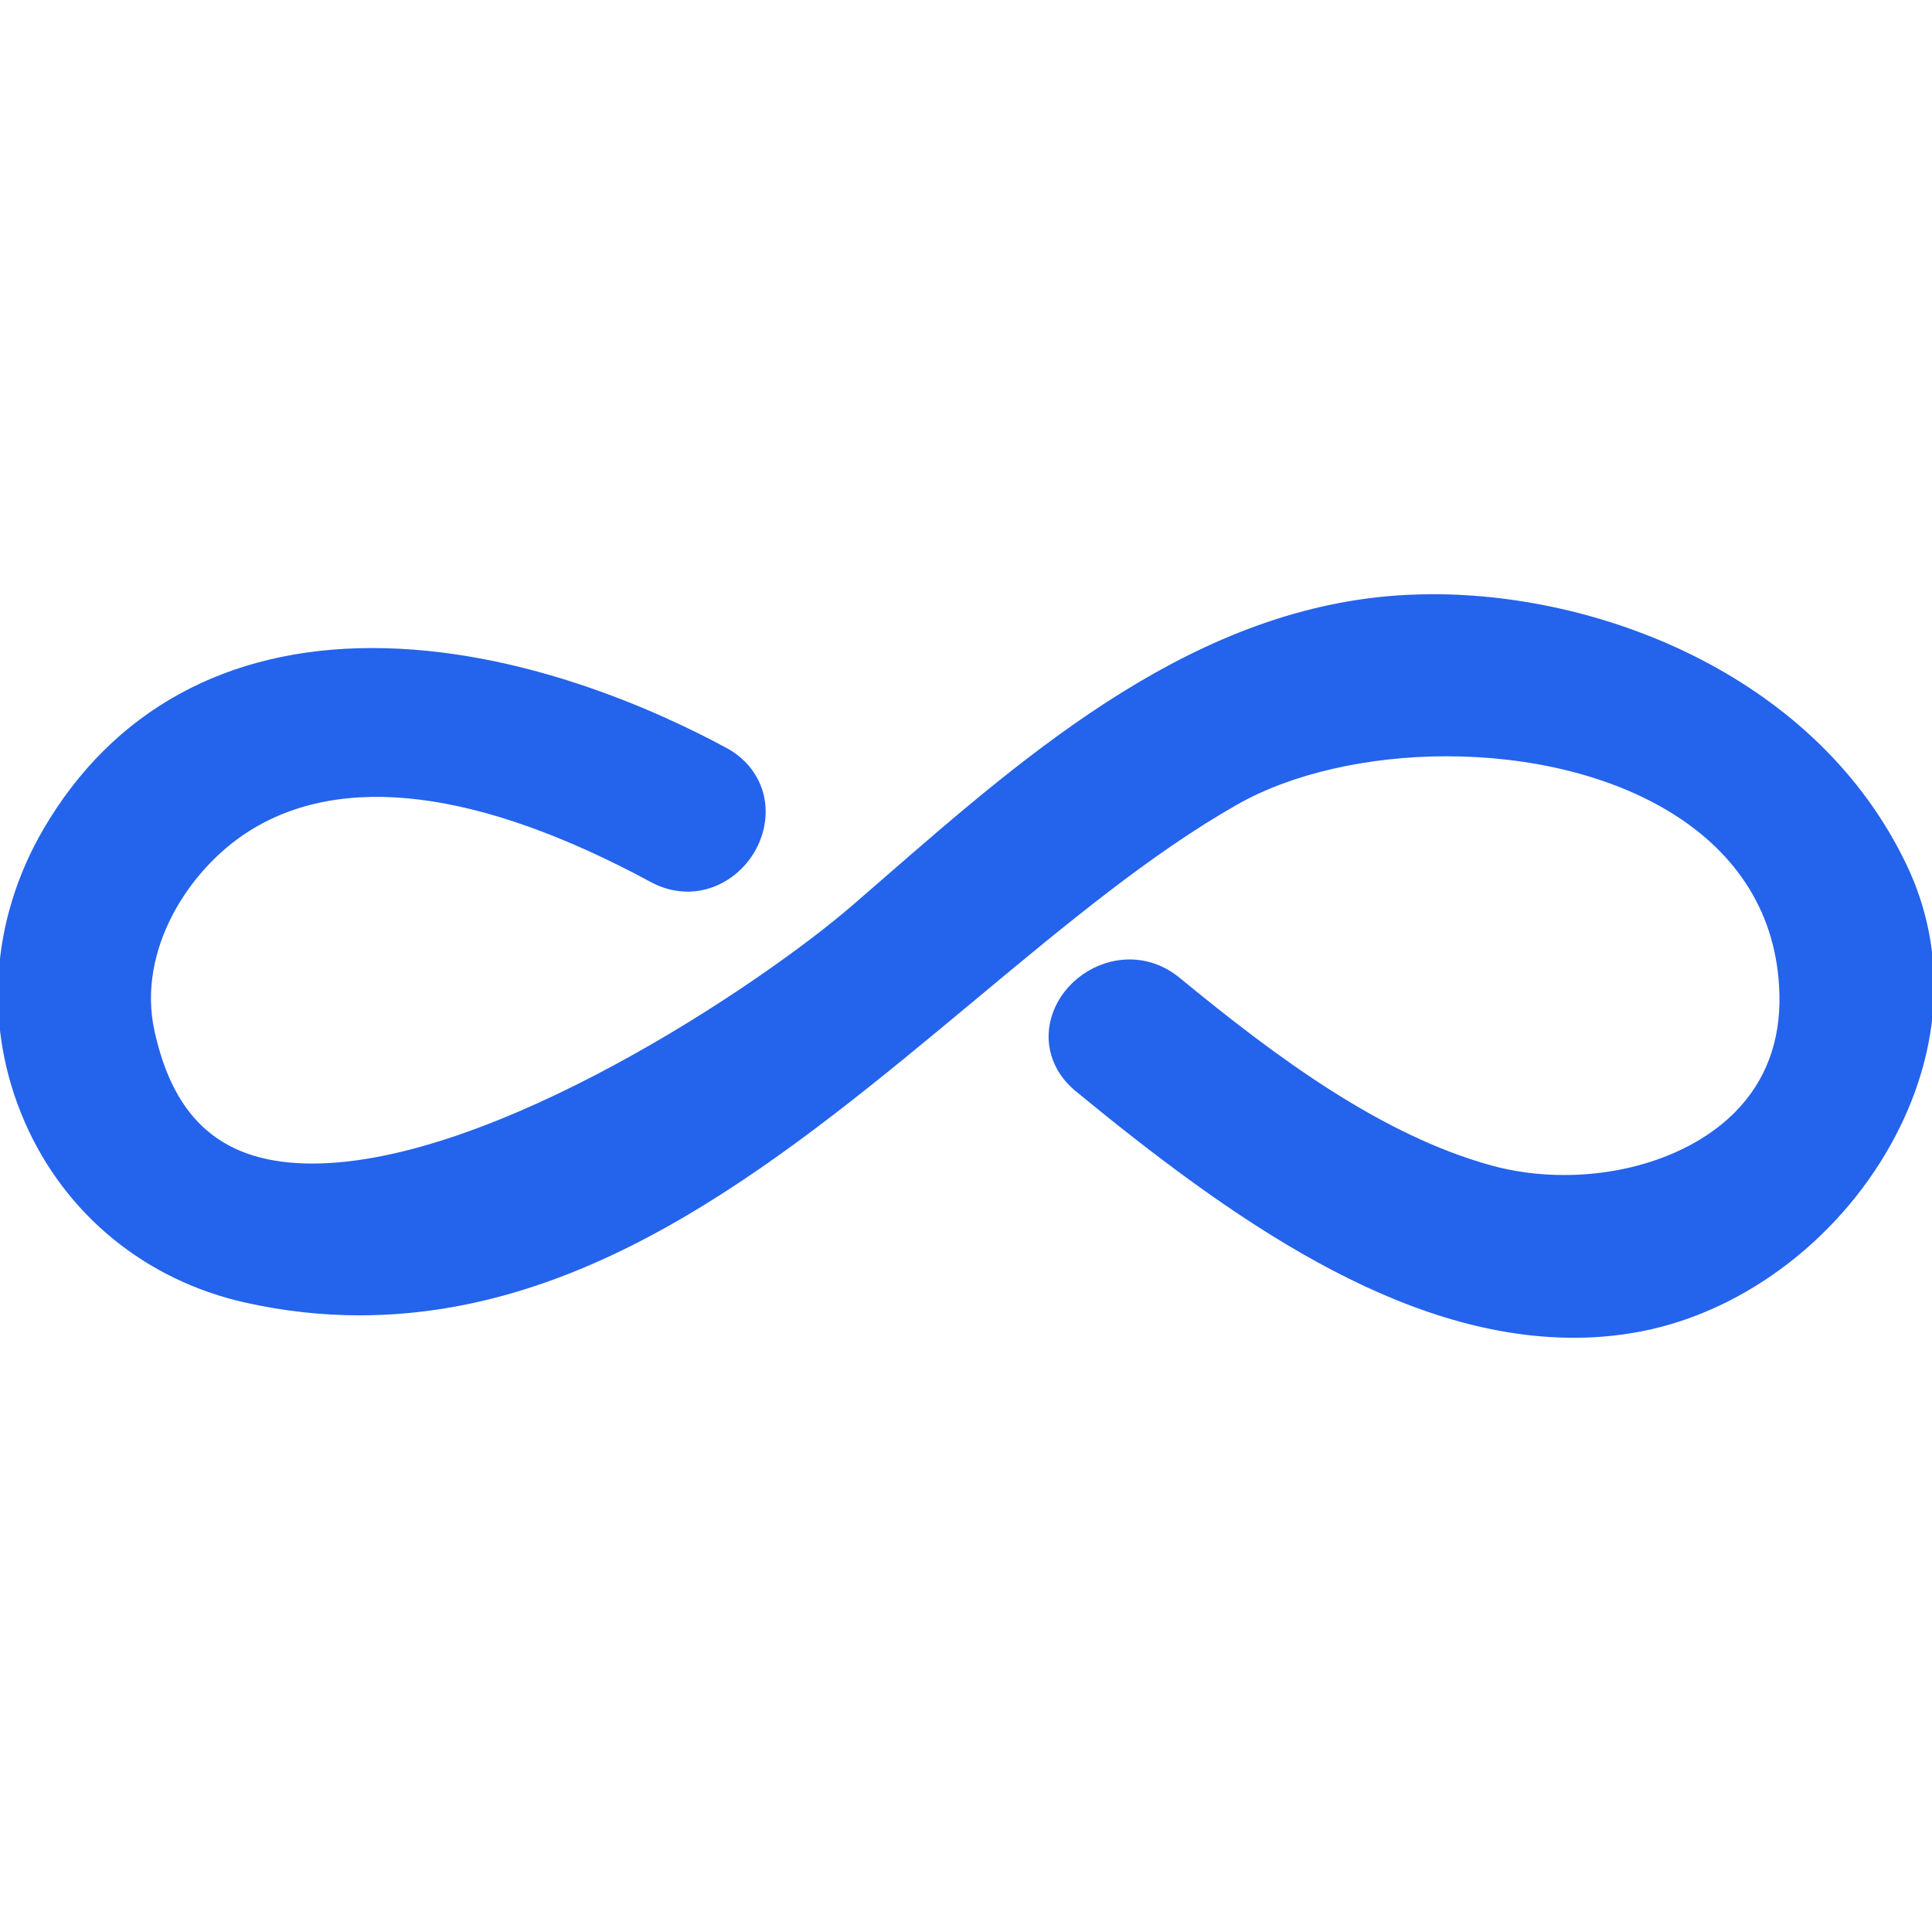 <!DOCTYPE svg PUBLIC "-//W3C//DTD SVG 1.1//EN" "http://www.w3.org/Graphics/SVG/1.1/DTD/svg11.dtd">
<!-- Uploaded to: SVG Repo, www.svgrepo.com, Transformed by: SVG Repo Mixer Tools -->
<svg fill="#2463EB" version="1.1" id="Capa_1" xmlns="http://www.w3.org/2000/svg" xmlns:xlink="http://www.w3.org/1999/xlink" width="800px" height="800px" viewBox="0 0 469.193 469.193" xml:space="preserve" stroke="#2463EB">
<g id="SVGRepo_bgCarrier" stroke-width="0"/>
<g id="SVGRepo_tracerCarrier" stroke-linecap="round" stroke-linejoin="round"/>
<g id="SVGRepo_iconCarrier"> <g> <g> <path d="M401.038,322.304c25.156-5.769,48.175-24.593,60.078-49.125c10.196-21.032,10.76-43.289,1.574-62.674 c-21.495-45.384-73.031-65.696-114.569-65.696c-2.103,0-4.2,0.053-6.281,0.152c-50.755,2.458-91.13,37.58-126.754,68.56 l-7.794,6.764c-22.785,19.665-87.514,62.777-131.431,62.787c-21.678,0-34.028-10.399-38.864-32.748 c-4.253-19.654,8.345-39.408,22.993-48.759c22.938-14.652,56.503-10.361,98.274,12.189c2.806,1.519,5.751,2.283,8.755,2.283 c8.231,0,15.742-6.084,17.861-14.468c2.003-7.909-1.419-15.566-8.703-19.499c-16.729-9.031-50.127-24.189-85.803-24.189 c-35.167,0-62.586,15.064-79.293,43.559c-12.931,22.059-14.627,47.852-4.648,70.769c9.734,22.358,29.165,38.278,53.309,43.655 c9.135,2.042,18.413,3.072,27.565,3.072c57.308,0,103.997-38.871,149.146-76.453c22.023-18.334,42.822-35.646,63.855-47.579 c13.152-7.462,31.737-11.738,50.983-11.738c39.852,0,80.455,18.065,81.349,58.417c0.259,11.477-3.372,21.135-10.791,28.722 c-9.526,9.739-25.222,15.548-41.975,15.554c-6.21,0-12.207-0.787-17.833-2.341c-26.898-7.425-52.38-26.345-75.916-45.692 c-3.433-2.813-7.506-4.316-11.786-4.316c-8.038,0-15.538,5.241-18.22,12.735c-2.371,6.622-0.31,13.65,5.397,18.337 c37.791,31.062,78.566,59.799,120.734,59.804C388.653,324.391,394.985,323.685,401.038,322.304z"/> </g> </g> </g>
</svg>